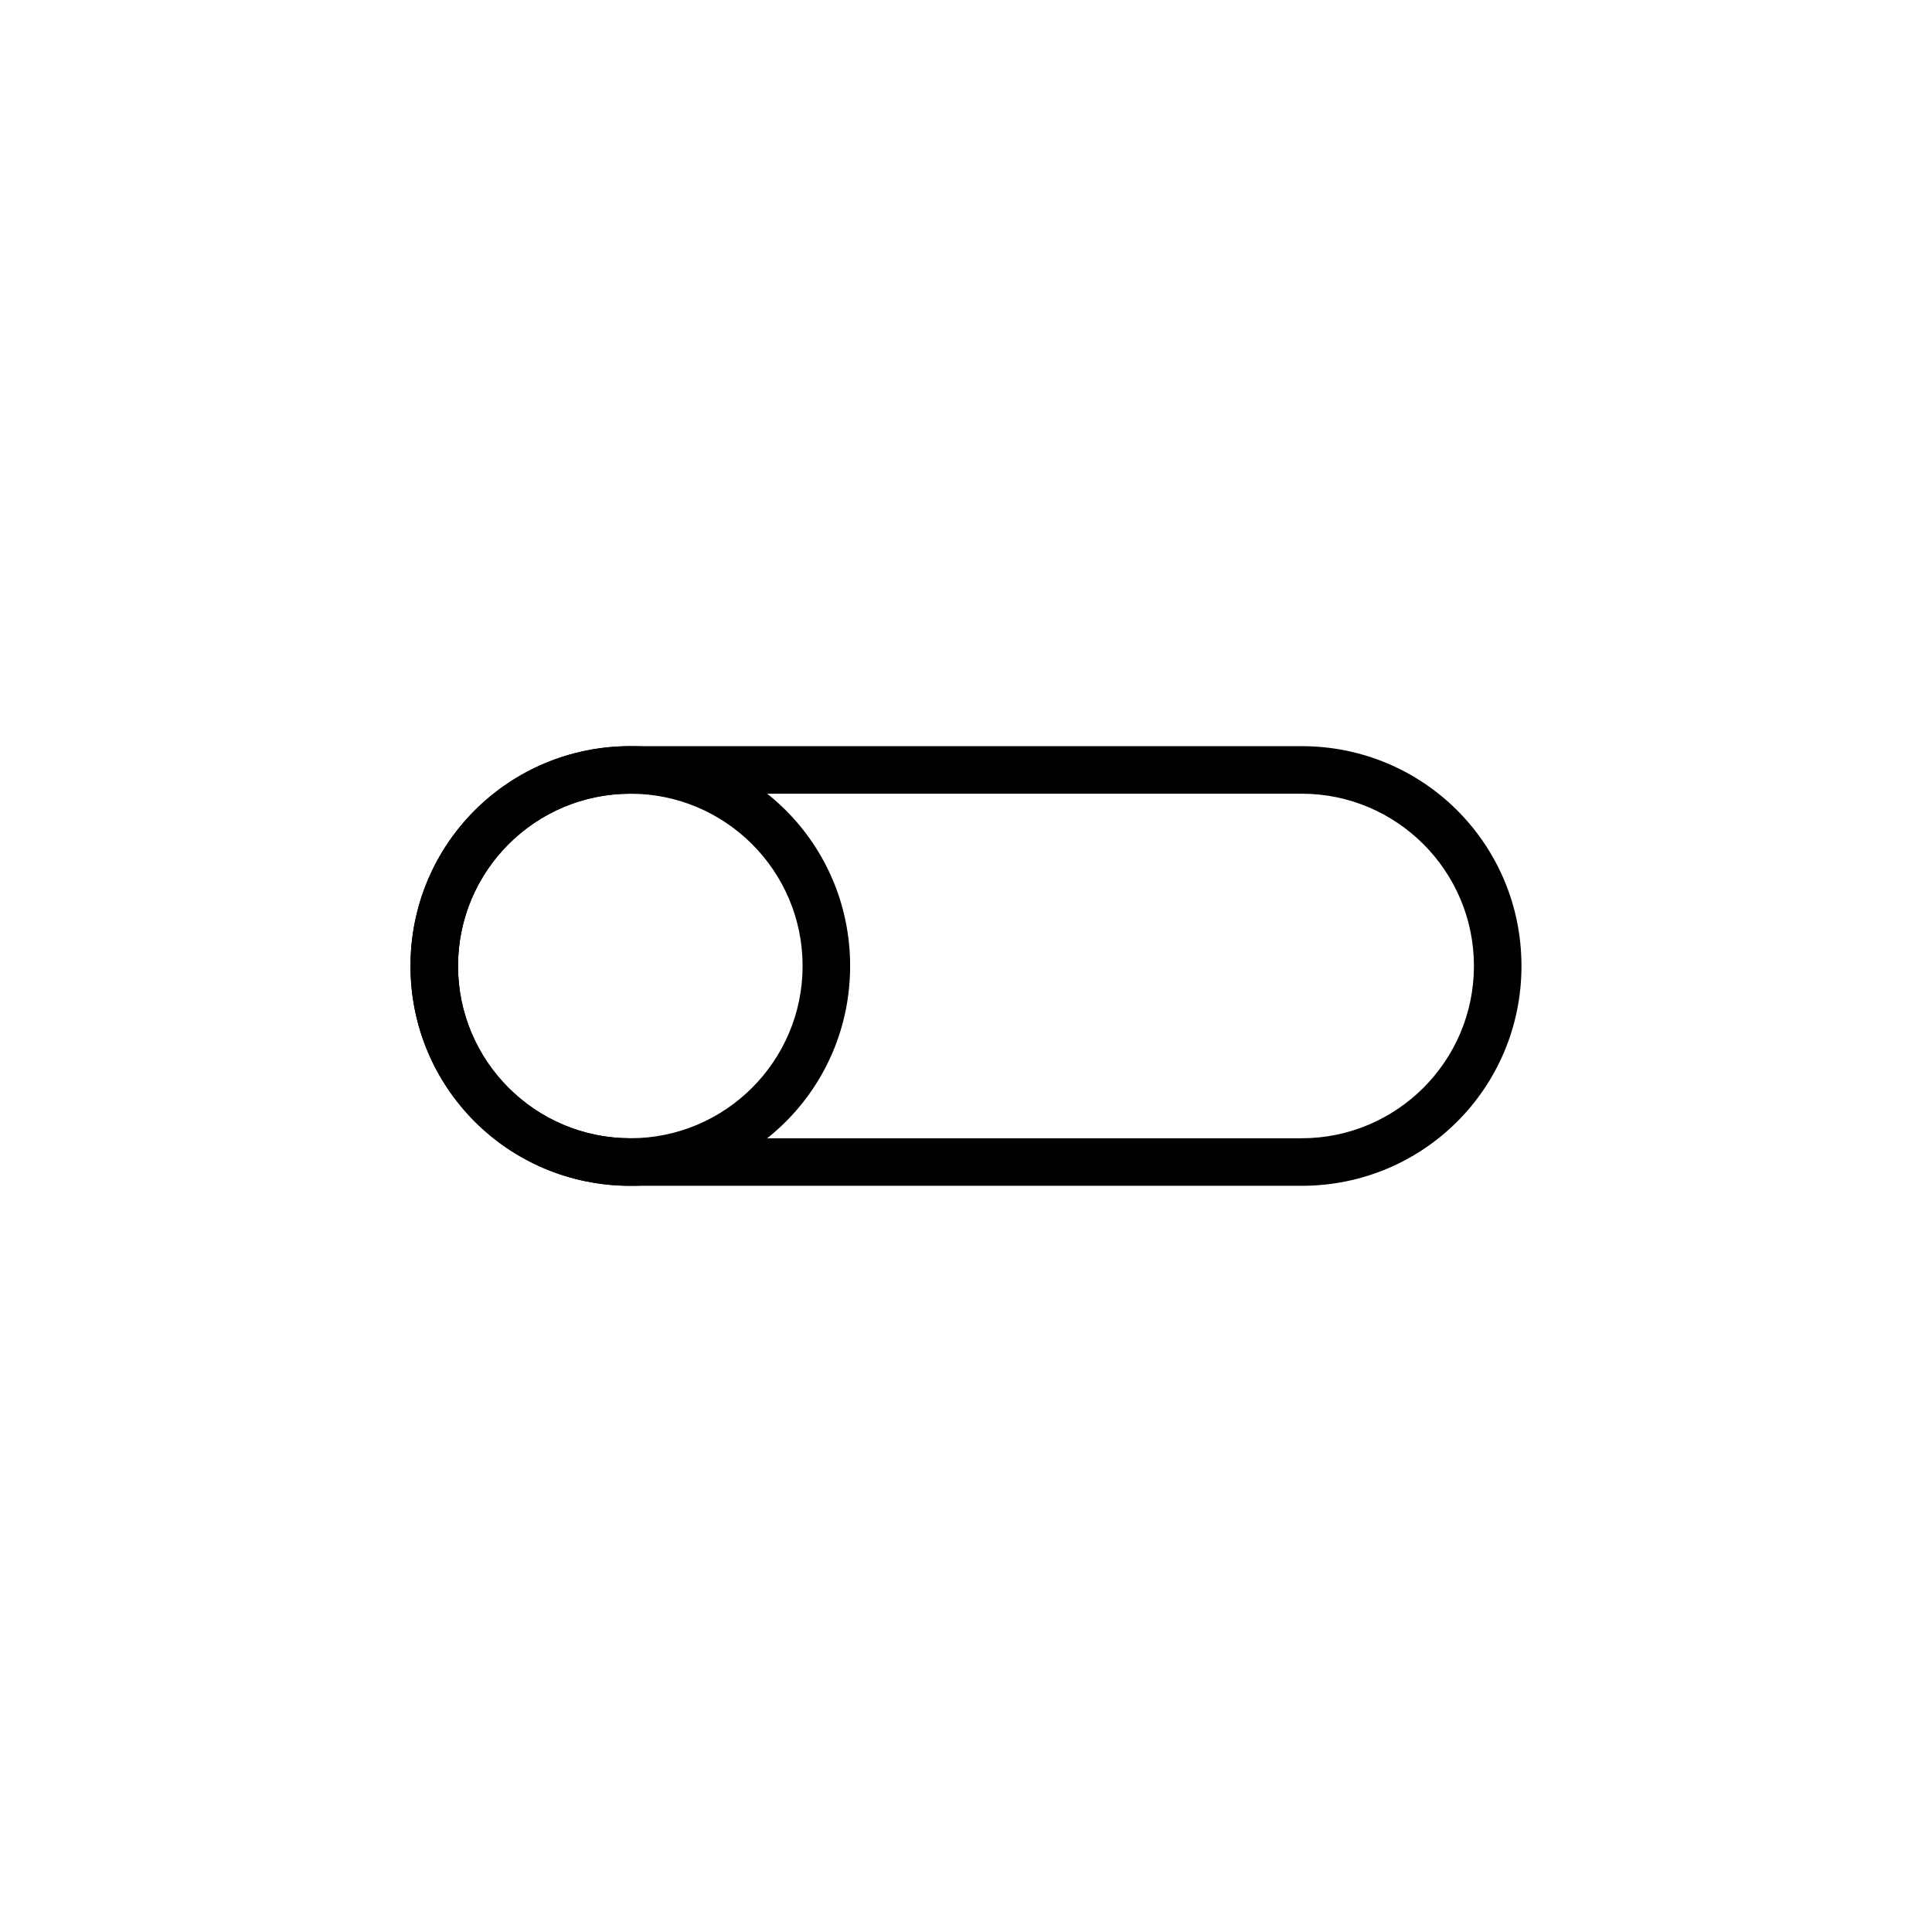 <?xml version="1.0" encoding="UTF-8"?>
<!-- Uploaded to: ICON Repo, www.iconrepo.com, Generator: ICON Repo Mixer Tools -->
<svg fill="#000000" width="800px" height="800px" version="1.1" viewBox="144 144 512 512" xmlns="http://www.w3.org/2000/svg">
 <g>
  <path d="m488.95 458.25h-177.91c-32.273 0-58.254-25.977-58.254-58.254 0-32.273 25.977-58.254 58.254-58.254h177.91c32.273 0 58.254 25.977 58.254 58.254 0.004 32.277-25.977 58.254-58.25 58.254zm-177.91-103.91c-25.191 0-45.656 20.469-45.656 45.656 0 25.191 20.469 45.656 45.656 45.656h177.91c25.191 0 45.656-20.469 45.656-45.656 0-25.191-20.469-45.656-45.656-45.656z"/>
  <path d="m311.04 458.25c-32.273 0-58.254-25.977-58.254-58.254 0-32.273 25.977-58.254 58.254-58.254 32.273 0 58.254 25.977 58.254 58.254s-25.977 58.254-58.254 58.254zm0-103.91c-25.191 0-45.656 20.469-45.656 45.656 0 25.191 20.469 45.656 45.656 45.656 25.191 0 45.656-20.469 45.656-45.656 0.004-25.188-20.465-45.656-45.656-45.656z"/>
 </g>
</svg>